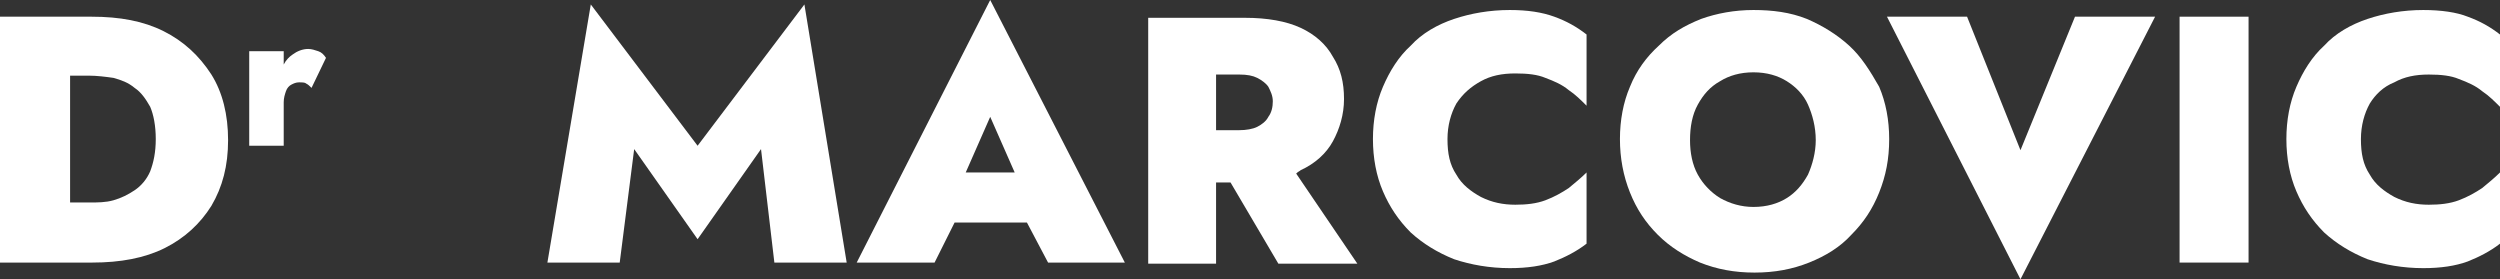 <?xml version="1.0" encoding="utf-8"?>
<!-- Generator: Adobe Illustrator 27.8.0, SVG Export Plug-In . SVG Version: 6.00 Build 0)  -->
<svg version="1.1" id="Calque_1" xmlns="http://www.w3.org/2000/svg" xmlns:xlink="http://www.w3.org/1999/xlink" x="0px" y="0px"
	 viewBox="0 0 224.7 25.1" style="enable-background:new 0 0 224.7 25.1;" xml:space="preserve">
<rect x="0" y="0" width="224.7" height="25.1" fill="#333333" stroke="none"/>
<style type="text/css">
	.st0{fill:#FFFFFF;}
</style>
<g>
	<path class="st0" d="M14.7,2.8c-1.8-0.9-3.9-1.3-6.5-1.3H6.3H4.2H0v22.1h4.2h2.2h1.9c2.5,0,4.7-0.4,6.5-1.3
		c1.8-0.9,3.2-2.2,4.2-3.8c1-1.7,1.5-3.6,1.5-5.9c0-2.3-0.5-4.3-1.5-5.9C17.9,5,16.5,3.7,14.7,2.8z M13.5,15.4
		c-0.3,0.7-0.8,1.3-1.4,1.7c-0.6,0.4-1.2,0.7-1.9,0.9c-0.7,0.2-1.4,0.2-2.2,0.2H6.3V6.8H8c0.7,0,1.5,0.1,2.2,0.2
		c0.7,0.2,1.3,0.4,1.9,0.9c0.6,0.4,1,1,1.4,1.7c0.3,0.7,0.5,1.7,0.5,2.9C14,13.7,13.8,14.6,13.5,15.4z"/>
	<path class="st0" d="M28.6,4.6c-0.3-0.1-0.6-0.2-0.9-0.2c-0.5,0-1,0.2-1.4,0.5c-0.3,0.2-0.6,0.5-0.8,0.9V4.6h-3.1v8.5h3.1V9.2
		c0-0.4,0.1-0.7,0.2-1c0.1-0.3,0.3-0.5,0.5-0.6c0.2-0.1,0.4-0.2,0.7-0.2c0.2,0,0.5,0,0.6,0.1c0.2,0.1,0.3,0.2,0.5,0.4l1.3-2.7
		C29.1,4.9,28.9,4.7,28.6,4.6z"/>
	<polygon class="st0" points="62.7,13.1 53.1,0.4 49.2,23.6 55.7,23.6 57,13.4 62.7,21.5 68.4,13.4 69.6,23.6 76.1,23.6 72.3,0.4 	
		"/>
	<path class="st0" d="M77,23.6H84l1.8-3.6h6.5l1.9,3.6h6.9L89,0L77,23.6z M91.2,15.5h-4.4l2.2-5L91.2,15.5z"/>
	<path class="st0" d="M116.9,15.3c1.3-0.6,2.3-1.5,2.9-2.6c0.6-1.1,1-2.4,1-3.8c0-1.5-0.3-2.7-1-3.8c-0.6-1.1-1.6-2-2.9-2.6
		c-1.3-0.6-3-0.9-5-0.9h-2.6h-2.2h-3.9v22.1h6.1v-7.3h1.3l4.3,7.3h7.1l-5.5-8.1C116.7,15.4,116.8,15.4,116.9,15.3z M111.4,6.7
		c0.7,0,1.2,0.1,1.6,0.3c0.4,0.2,0.8,0.5,1,0.8c0.2,0.4,0.4,0.8,0.4,1.3c0,0.5-0.1,1-0.4,1.4c-0.2,0.4-0.6,0.7-1,0.9
		c-0.4,0.2-1,0.3-1.6,0.3h-2.1v-5H111.4z"/>
	<path class="st0" d="M135.7,0.9c-1.8,0-3.5,0.3-5,0.8c-1.5,0.5-2.9,1.3-3.9,2.4c-1.1,1-1.9,2.3-2.5,3.7c-0.6,1.4-0.9,3-0.9,4.7
		c0,1.7,0.3,3.3,0.9,4.7c0.6,1.4,1.4,2.6,2.5,3.7c1.1,1,2.4,1.8,3.9,2.4c1.5,0.5,3.2,0.8,5,0.8c1.6,0,2.9-0.2,4-0.6
		c1-0.4,2-0.9,2.9-1.6v-6.4c-0.5,0.5-1,0.9-1.6,1.4c-0.6,0.4-1.3,0.8-2.1,1.1c-0.8,0.3-1.7,0.4-2.7,0.4c-1.1,0-2.1-0.2-3.1-0.7
		c-0.9-0.5-1.7-1.1-2.2-2c-0.6-0.9-0.8-1.9-0.8-3.2c0-1.2,0.3-2.3,0.8-3.2c0.6-0.9,1.3-1.5,2.2-2c0.9-0.5,1.9-0.7,3.1-0.7
		c1.1,0,2,0.1,2.7,0.4c0.8,0.3,1.5,0.6,2.1,1.1c0.6,0.4,1.1,0.9,1.6,1.4V3.1c-0.9-0.7-1.8-1.2-2.9-1.6
		C138.6,1.1,137.3,0.9,135.7,0.9z"/>
	<path class="st0" d="M166.2,4.1c-1.1-1-2.4-1.8-3.8-2.4c-1.5-0.6-3.1-0.8-4.8-0.8c-1.7,0-3.3,0.3-4.7,0.8c-1.5,0.6-2.7,1.3-3.8,2.4
		c-1.1,1-2,2.2-2.6,3.7c-0.6,1.4-0.9,3-0.9,4.7c0,1.7,0.3,3.3,0.9,4.8c0.6,1.5,1.4,2.7,2.5,3.8c1.1,1.1,2.4,1.9,3.8,2.5
		c1.5,0.6,3.1,0.9,4.9,0.9c1.8,0,3.4-0.3,4.9-0.9s2.8-1.4,3.8-2.5c1.1-1.1,1.9-2.3,2.5-3.8c0.6-1.5,0.9-3,0.9-4.8
		c0-1.7-0.3-3.3-0.9-4.7C168.1,6.4,167.3,5.1,166.2,4.1z M162.5,15.7c-0.5,0.9-1.1,1.6-1.9,2.1c-0.8,0.5-1.8,0.8-3,0.8
		c-1.1,0-2.1-0.3-3-0.8c-0.8-0.5-1.5-1.2-2-2.1c-0.5-0.9-0.7-2-0.7-3.1c0-1.2,0.2-2.3,0.7-3.2c0.5-0.9,1.1-1.6,2-2.1
		c0.8-0.5,1.8-0.8,3-0.8c1.2,0,2.2,0.3,3,0.8c0.8,0.5,1.5,1.2,1.9,2.1c0.4,0.9,0.7,2,0.7,3.2C163.2,13.7,162.9,14.8,162.5,15.7z"/>
	<polygon class="st0" points="181.6,13.5 176.8,1.5 169.6,1.5 181.6,25.1 193.7,1.5 186.5,1.5 	"/>
	<rect x="195.9" y="1.5" class="st0" width="6.2" height="22.1"/>
	<path class="st0" d="M215.2,7.4c0.9-0.5,1.9-0.7,3.1-0.7c1.1,0,2,0.1,2.7,0.4c0.8,0.3,1.5,0.6,2.1,1.1c0.6,0.4,1.1,0.9,1.6,1.4V3.1
		c-0.9-0.7-1.8-1.2-2.9-1.6c-1-0.4-2.4-0.6-4-0.6c-1.8,0-3.5,0.3-5,0.8c-1.5,0.5-2.9,1.3-3.9,2.4c-1.1,1-1.9,2.3-2.5,3.7
		c-0.6,1.4-0.9,3-0.9,4.7c0,1.7,0.3,3.3,0.9,4.7c0.6,1.4,1.4,2.6,2.5,3.7c1.1,1,2.4,1.8,3.9,2.4c1.5,0.5,3.2,0.8,5,0.8
		c1.6,0,2.9-0.2,4-0.6c1-0.4,2-0.9,2.9-1.6v-6.4c-0.5,0.5-1,0.9-1.6,1.4c-0.6,0.4-1.3,0.8-2.1,1.1c-0.8,0.3-1.7,0.4-2.7,0.4
		c-1.1,0-2.1-0.2-3.1-0.7c-0.9-0.5-1.7-1.1-2.2-2c-0.6-0.9-0.8-1.9-0.8-3.2c0-1.2,0.3-2.3,0.8-3.2C213.5,8.5,214.2,7.8,215.2,7.4z"
		/>
</g>
</svg>
